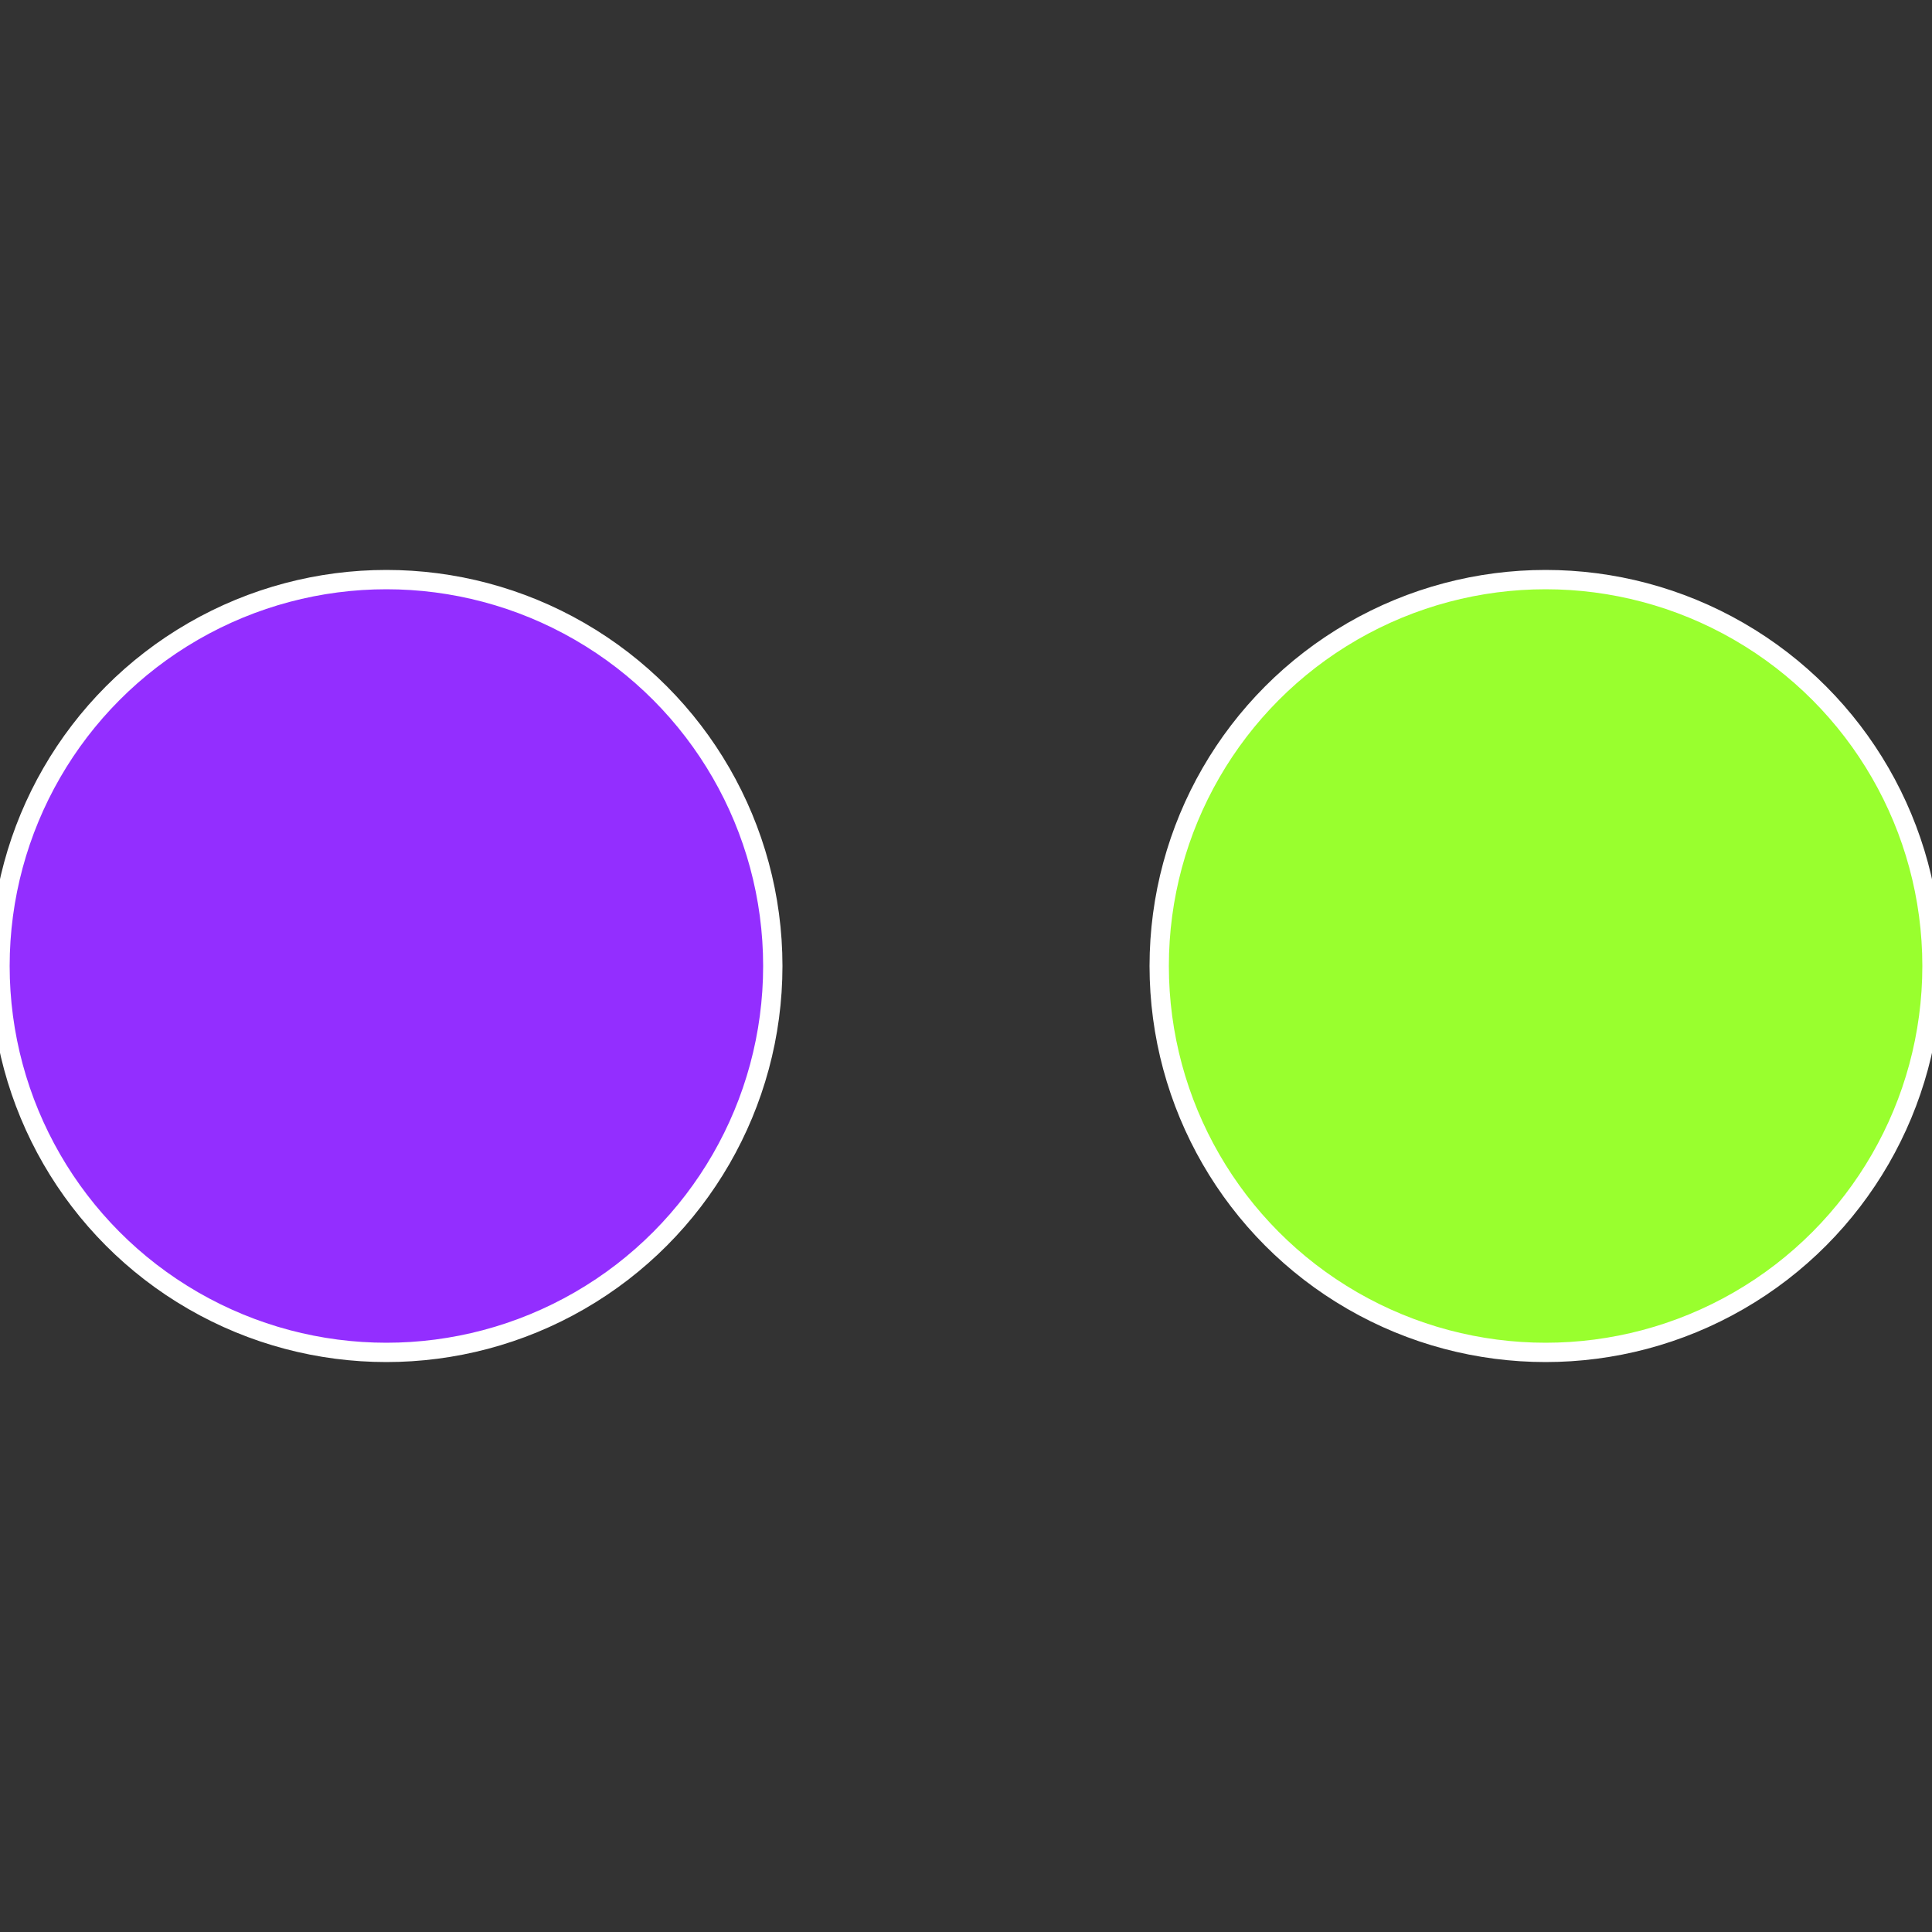 <?xml version="1.0" standalone="no"?>
<svg width="500" height="500" viewBox="-1 -1 2 2" xmlns="http://www.w3.org/2000/svg">
 
                <rect x="-1" y="-1" width="2" height="2" fill="#333333" stroke="none"/>
 
                <circle cx="0.6" cy="0" r="0.4" fill="#99ff2e" stroke="#fff" stroke-width="1%" />
             
                <circle cx="-0.6" cy="7.3478807948841E-17" r="0.4" fill="#932eff" stroke="#fff" stroke-width="1%" />
            </svg>

